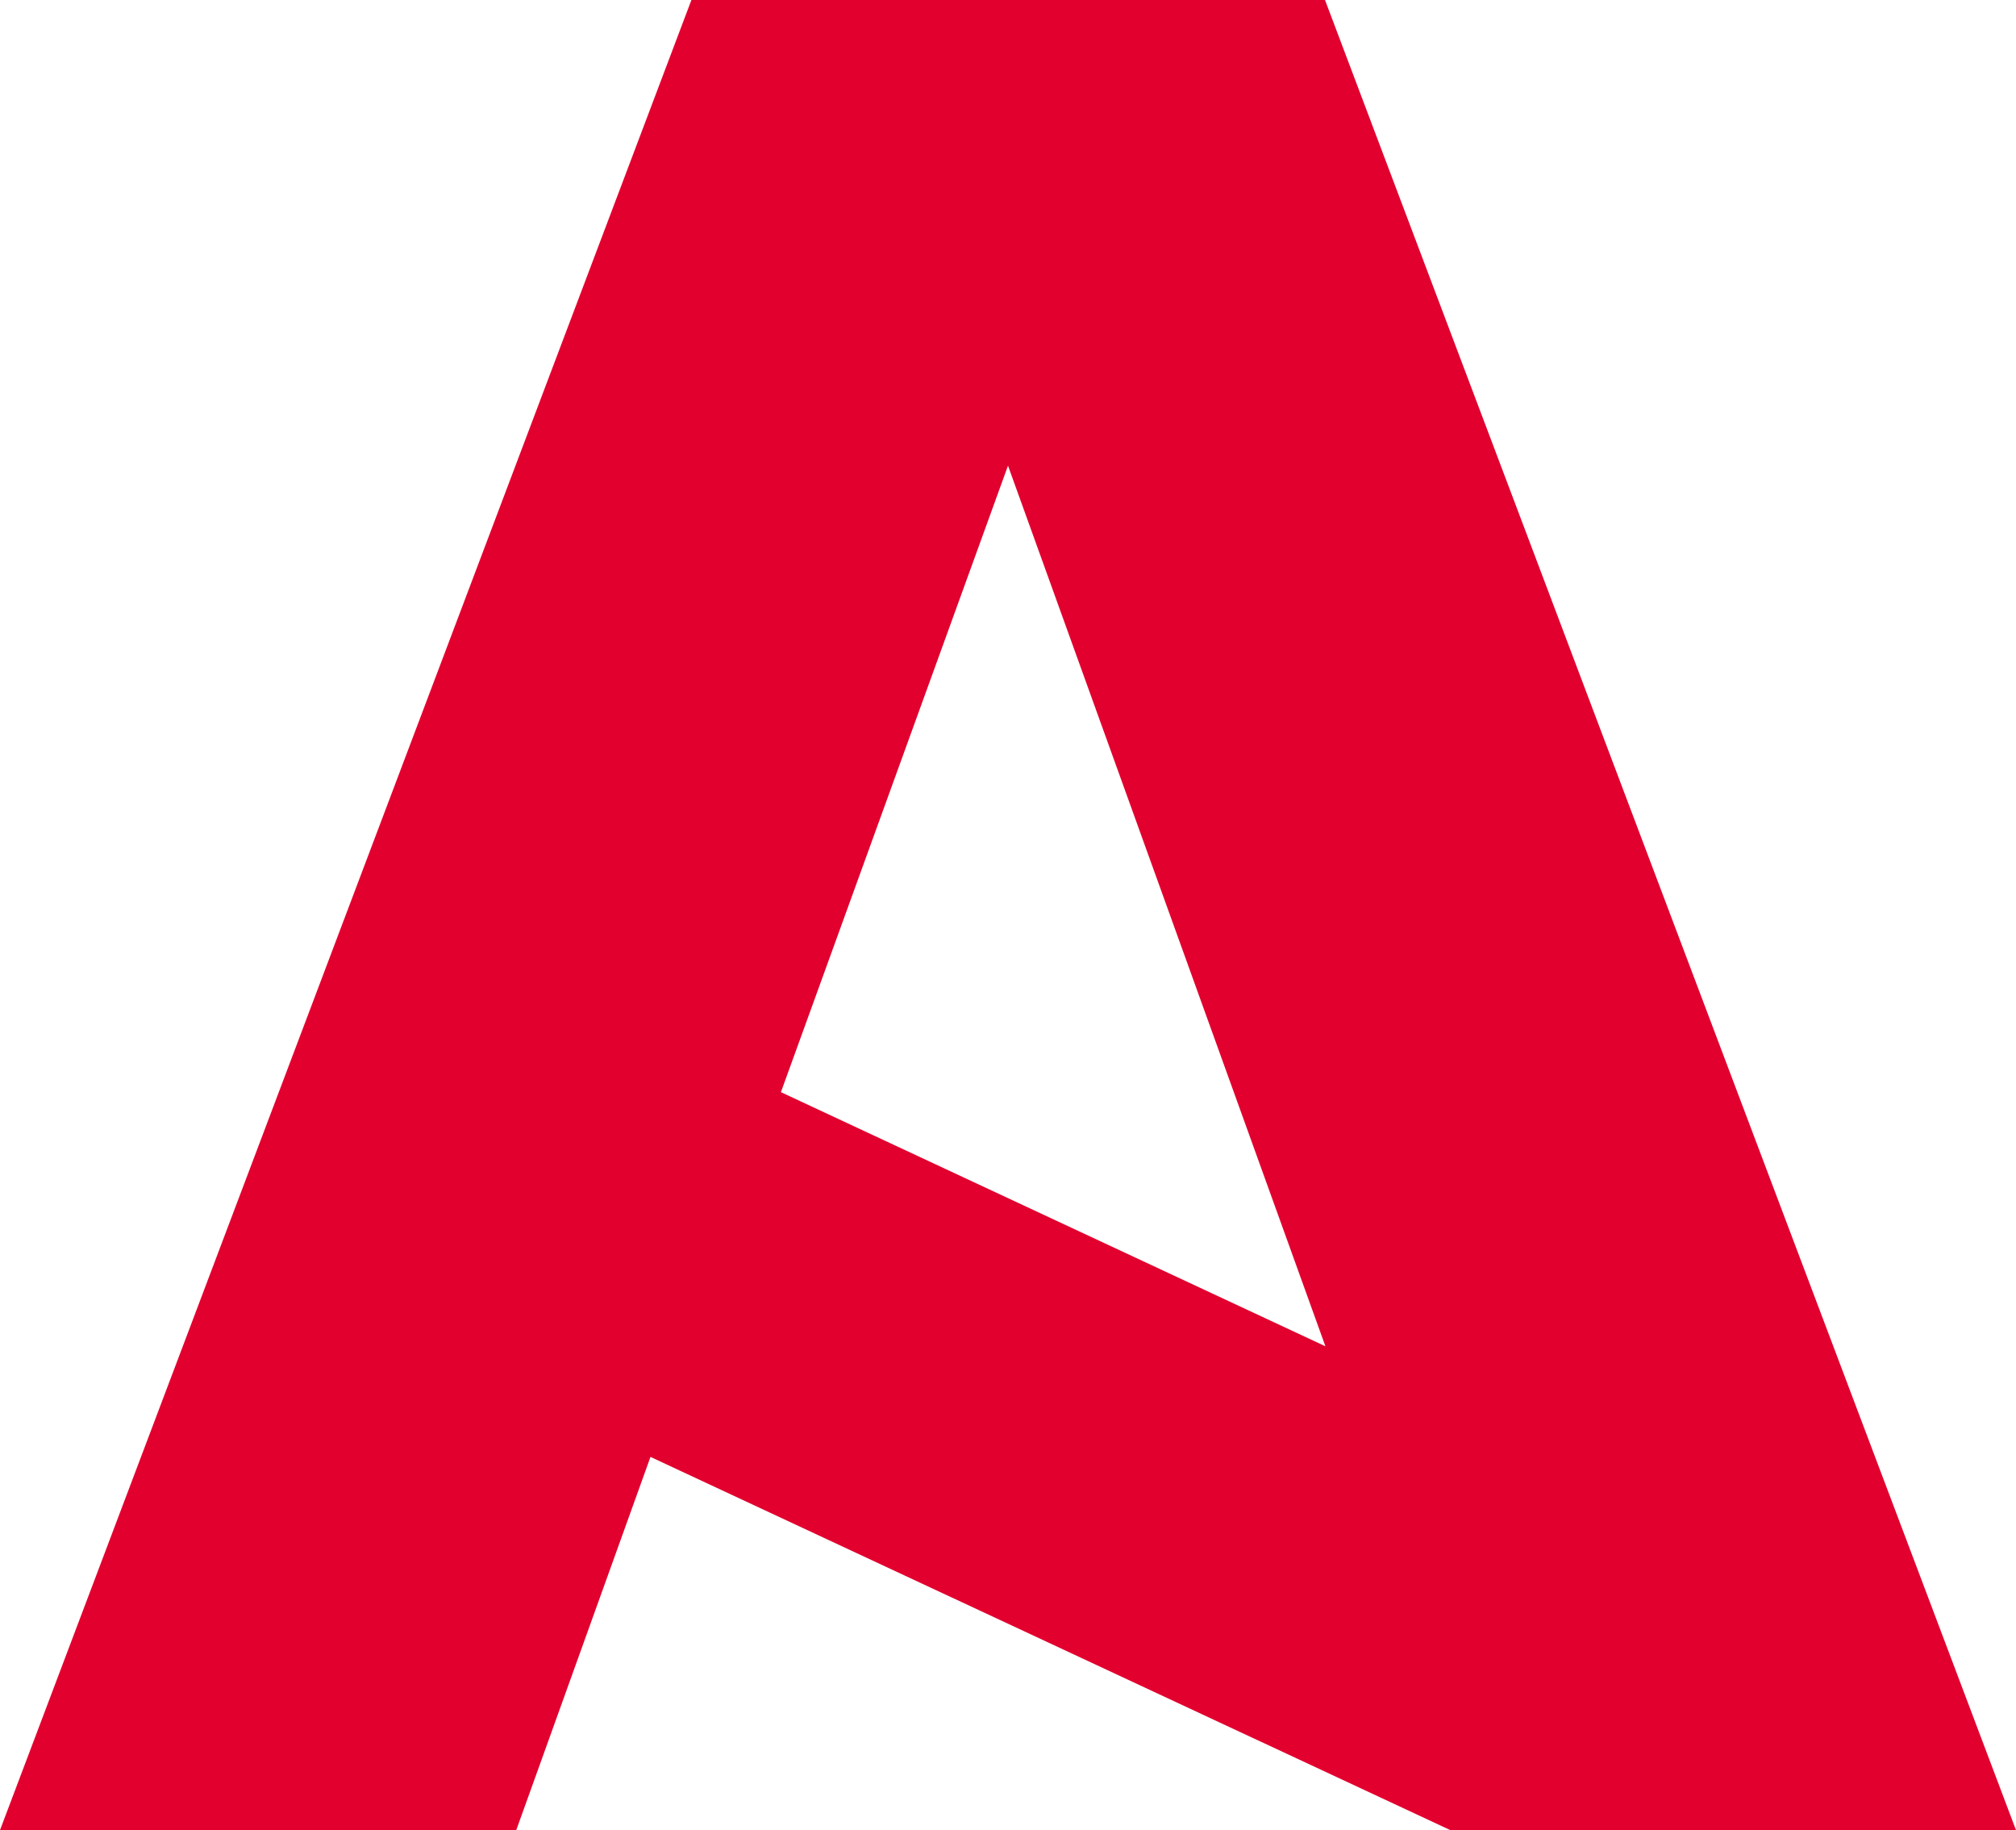 <svg xmlns="http://www.w3.org/2000/svg" version="1.1" xmlns:xlink="http://www.w3.org/1999/xlink" xmlns:svgjs="http://svgjs.dev/svgjs" width="47.76" height="43.35"><svg id="SvgjsSvg1001" data-name="Layer 1" xmlns="http://www.w3.org/2000/svg" viewBox="0 0 47.76 43.35">
  <defs>
    <style>
      .cls-1 {
        fill: #e2002e;
      }
    </style>
  </defs>
  <path class="cls-1" d="M16.38,0L0,43.35h12.23l3.18-8.84,18.95,8.84h13.4L31.39,0h-15.01ZM18.5,25.87l5.38-14.84,7.52,20.86-12.9-6.02Z"></path>
</svg><style>@media (prefers-color-scheme: light) { :root { filter: none; } }
@media (prefers-color-scheme: dark) { :root { filter: none; } }
</style></svg>